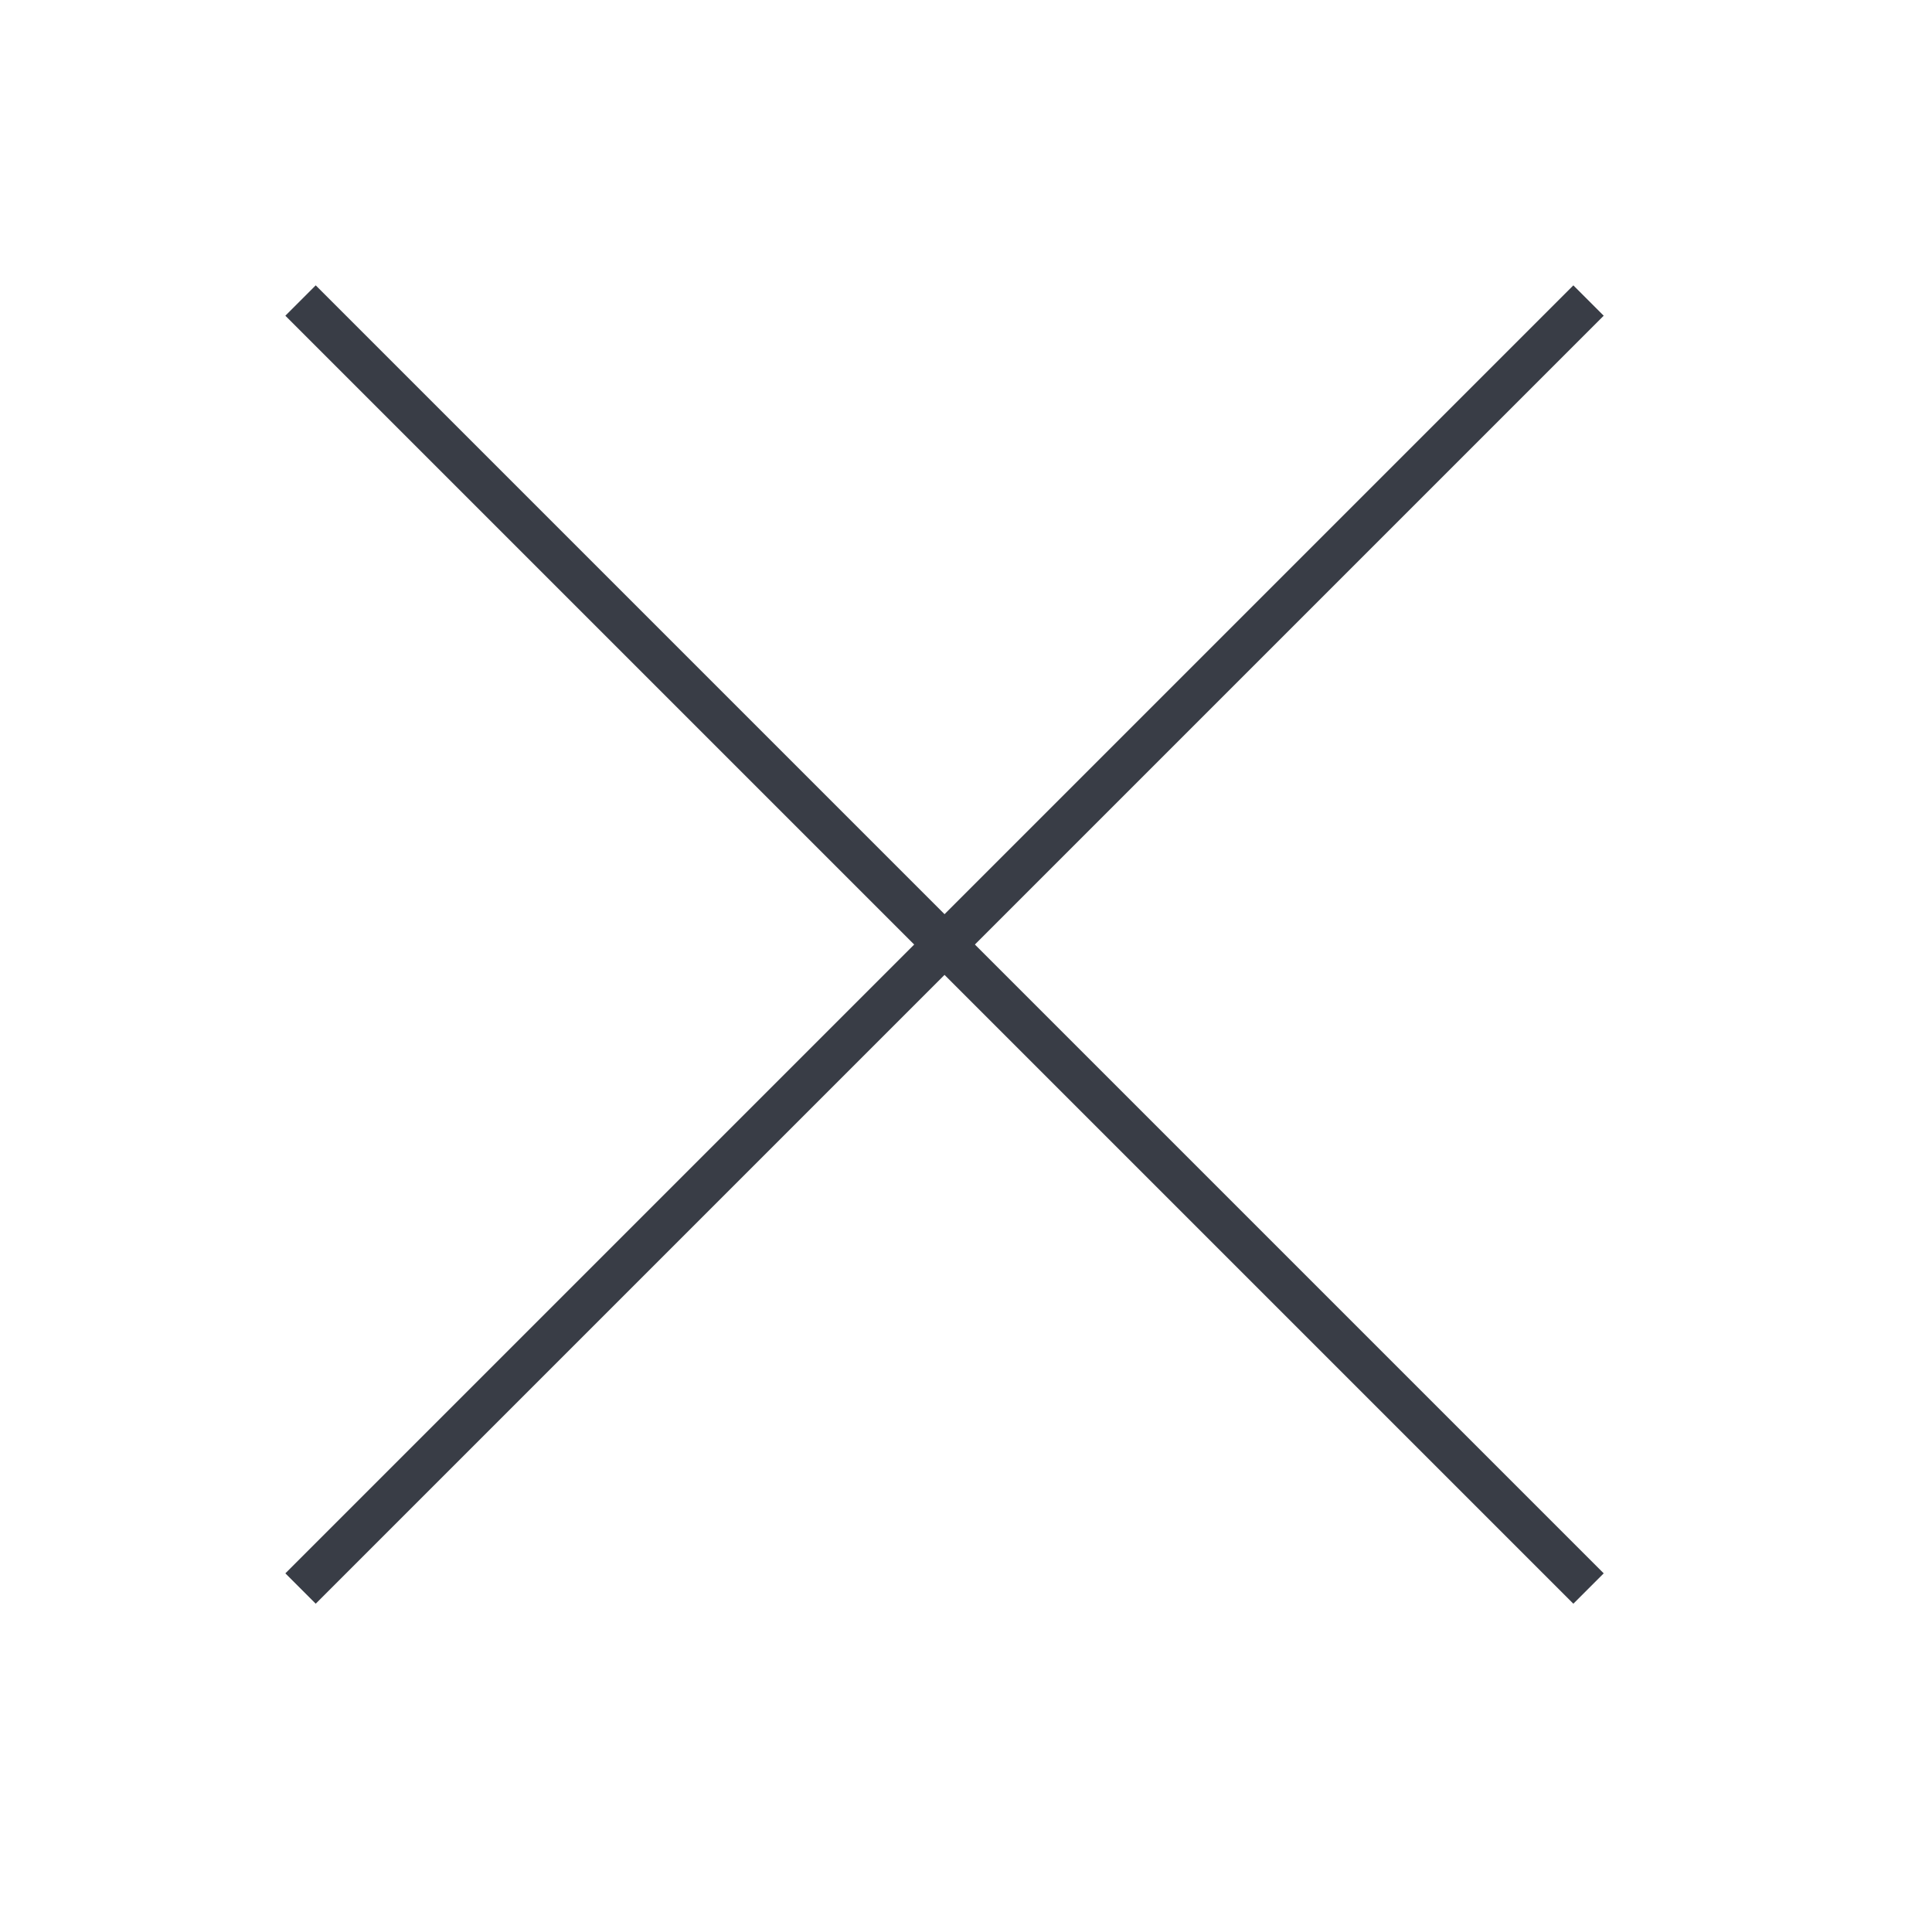 <svg xmlns="http://www.w3.org/2000/svg" xmlns:xlink="http://www.w3.org/1999/xlink" width="45" height="45" viewBox="0 0 45 45">
  <defs>
    <clipPath id="clip-path">
      <rect id="Rectangle_145" data-name="Rectangle 145" width="33" height="33" transform="translate(-1 -1)" fill="none" stroke="#393d46" stroke-width="1"/>
    </clipPath>
  </defs>
  <g id="close-grey" transform="translate(-398 -540)">
    <g id="Group_360" data-name="Group 360">
      <rect id="Rectangle_338" data-name="Rectangle 338" width="45" height="45" transform="translate(398 540)" fill="#00b4b4" opacity="0"/>
      <g id="Group_241" data-name="Group 241" transform="translate(405 547)">
        <g id="Group_240" data-name="Group 240" transform="translate(0 0)" clip-path="url(#clip-path)">
          <line id="Line_100" data-name="Line 100" x2="30" y2="30" transform="translate(0 0)" fill="none" stroke="#393d46" stroke-miterlimit="10" stroke-width="1"/>
          <line id="Line_101" data-name="Line 101" x1="30" y2="30" transform="translate(0 0)" fill="none" stroke="#393d46" stroke-miterlimit="10" stroke-width="1"/>
        </g>
      </g>
    </g>
  </g>
</svg>
